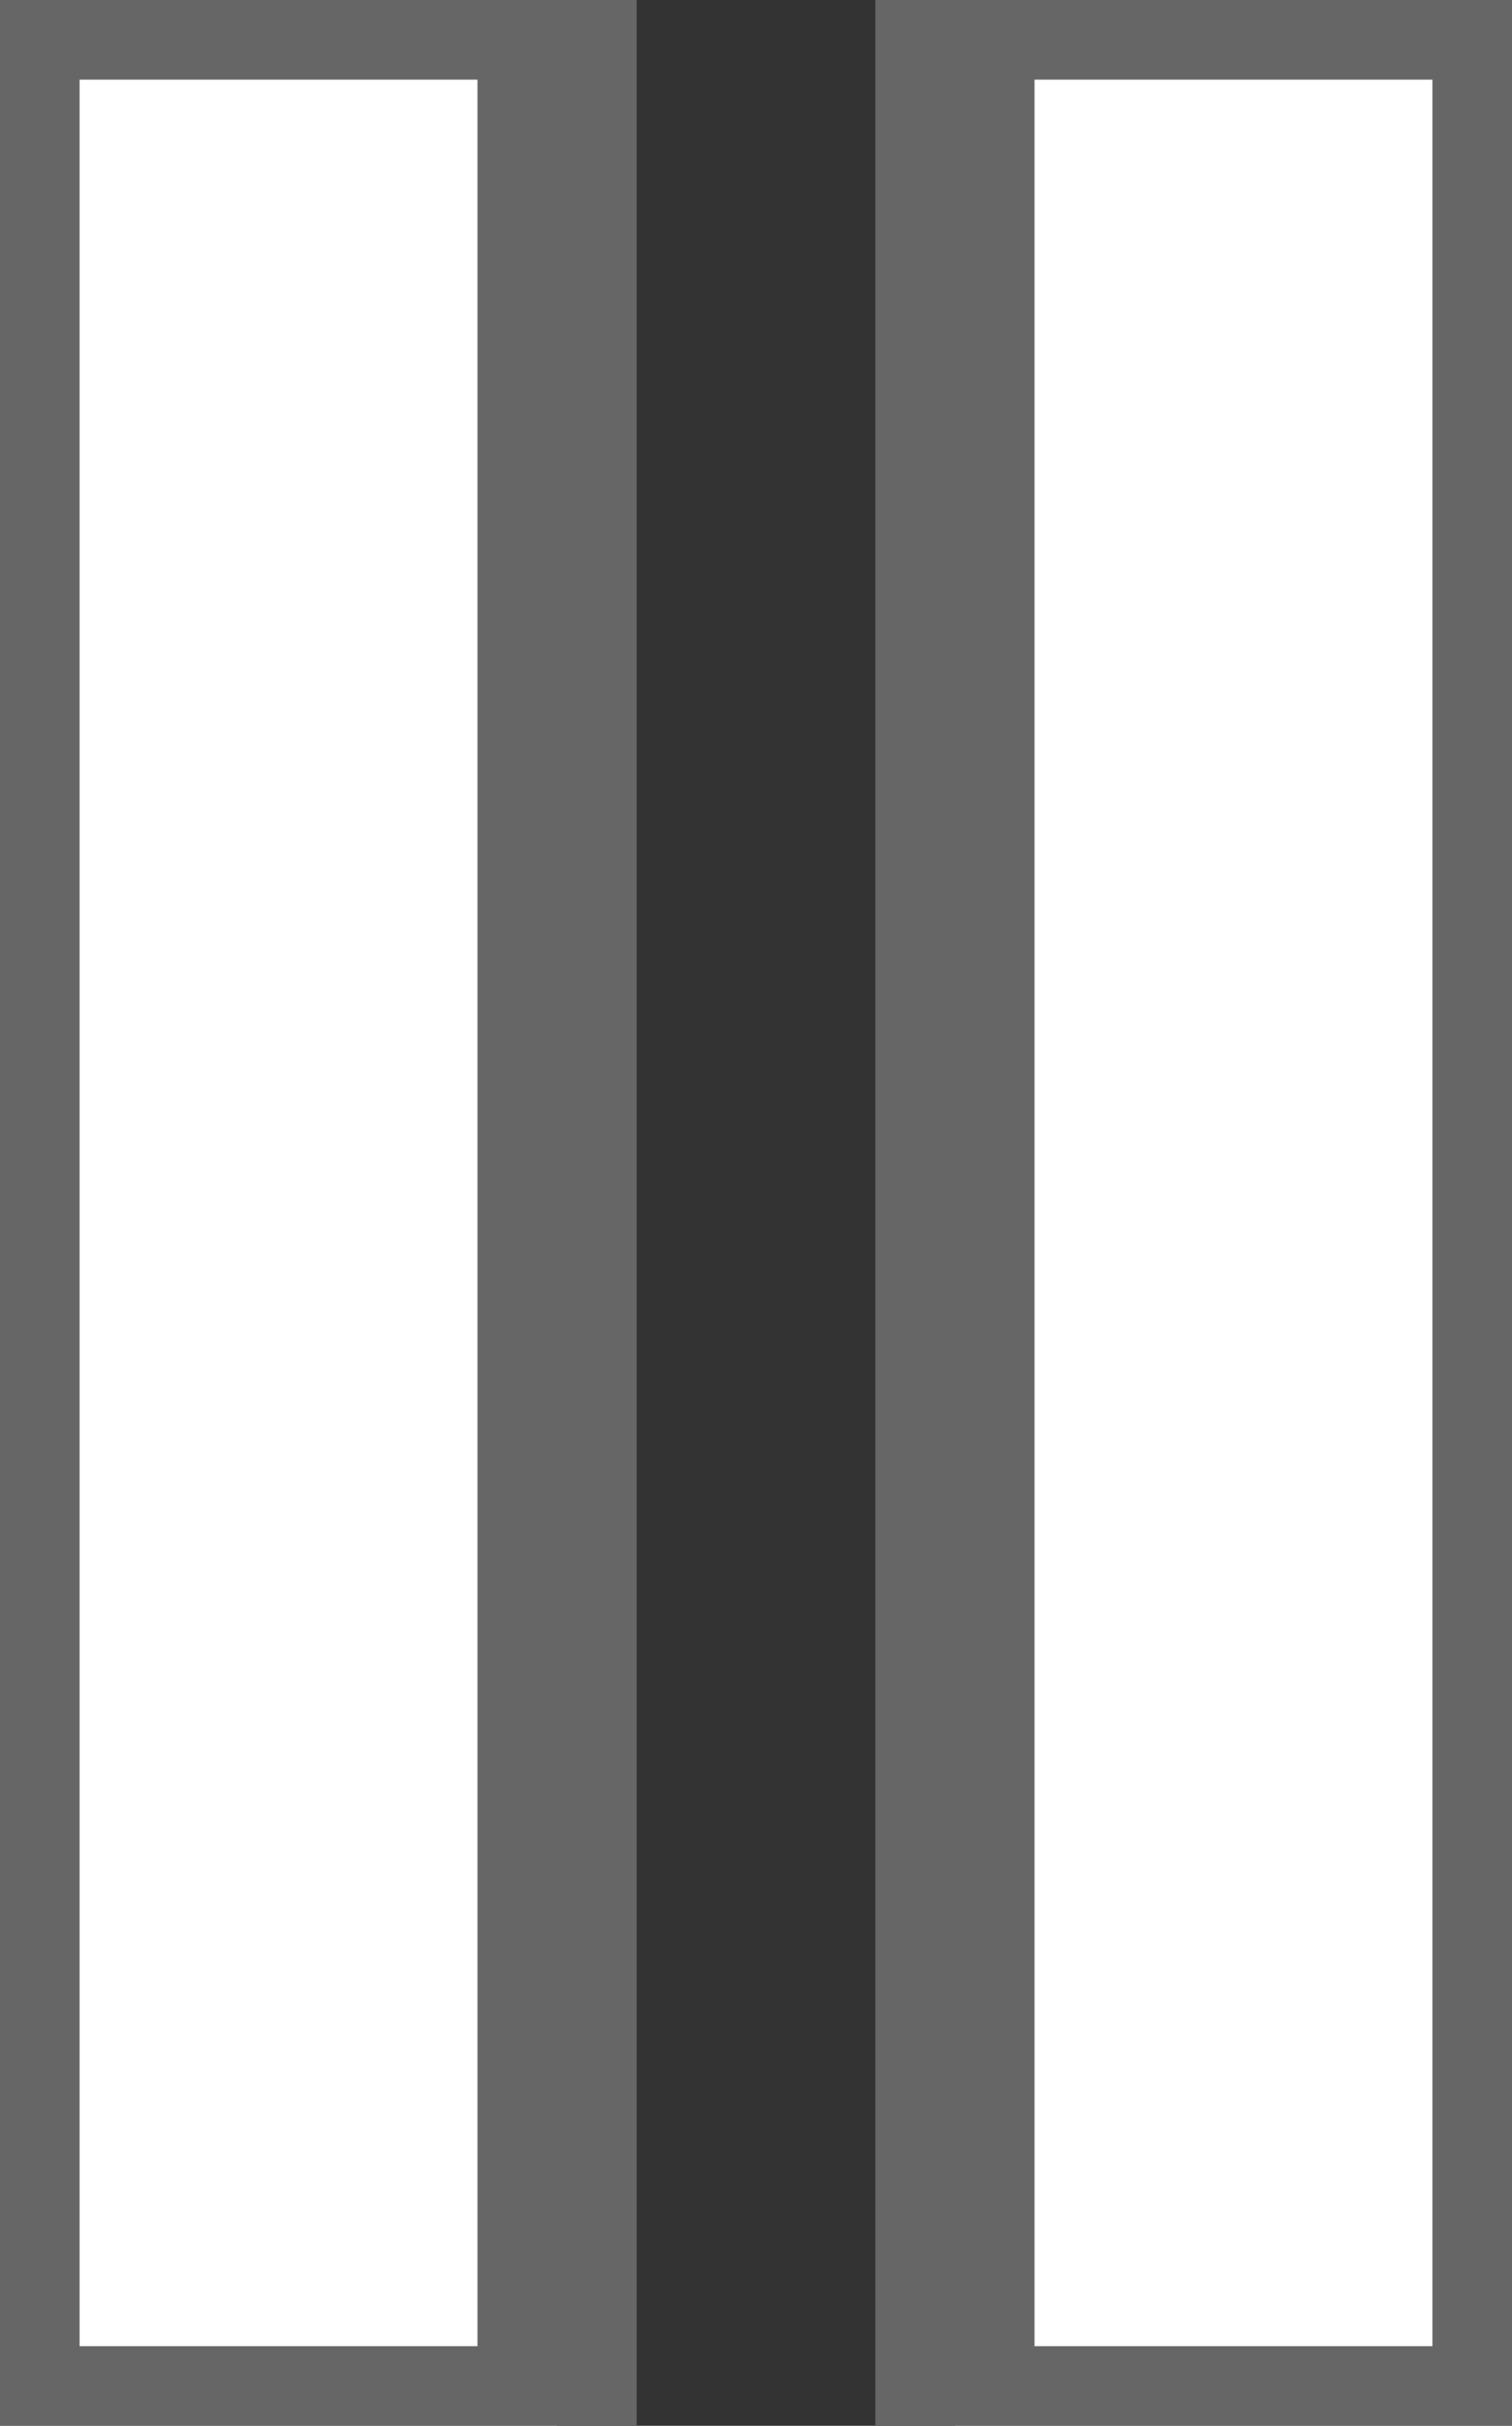 <svg xmlns="http://www.w3.org/2000/svg" width="9.5" height="15.233" viewBox="0 0 9.5 15.233">
  <rect x="0" y="0" width="9.5" height="15.233" fill="#333333" stroke="none"/>
  <g id="Pause_bouton" data-name="Pause bouton" transform="translate(-594 -754.767)" stroke="#666" stroke-width="1">
    <rect id="Rectangle_25" data-name="Rectangle 25" width="3.5" height="15.233" transform="translate(594 754.767)" fill="#fff"/>
    <rect id="Rectangle_26" data-name="Rectangle 26" width="3.5" height="15.233" transform="translate(600 754.767)" fill="#fff"/>
  </g>
</svg>
